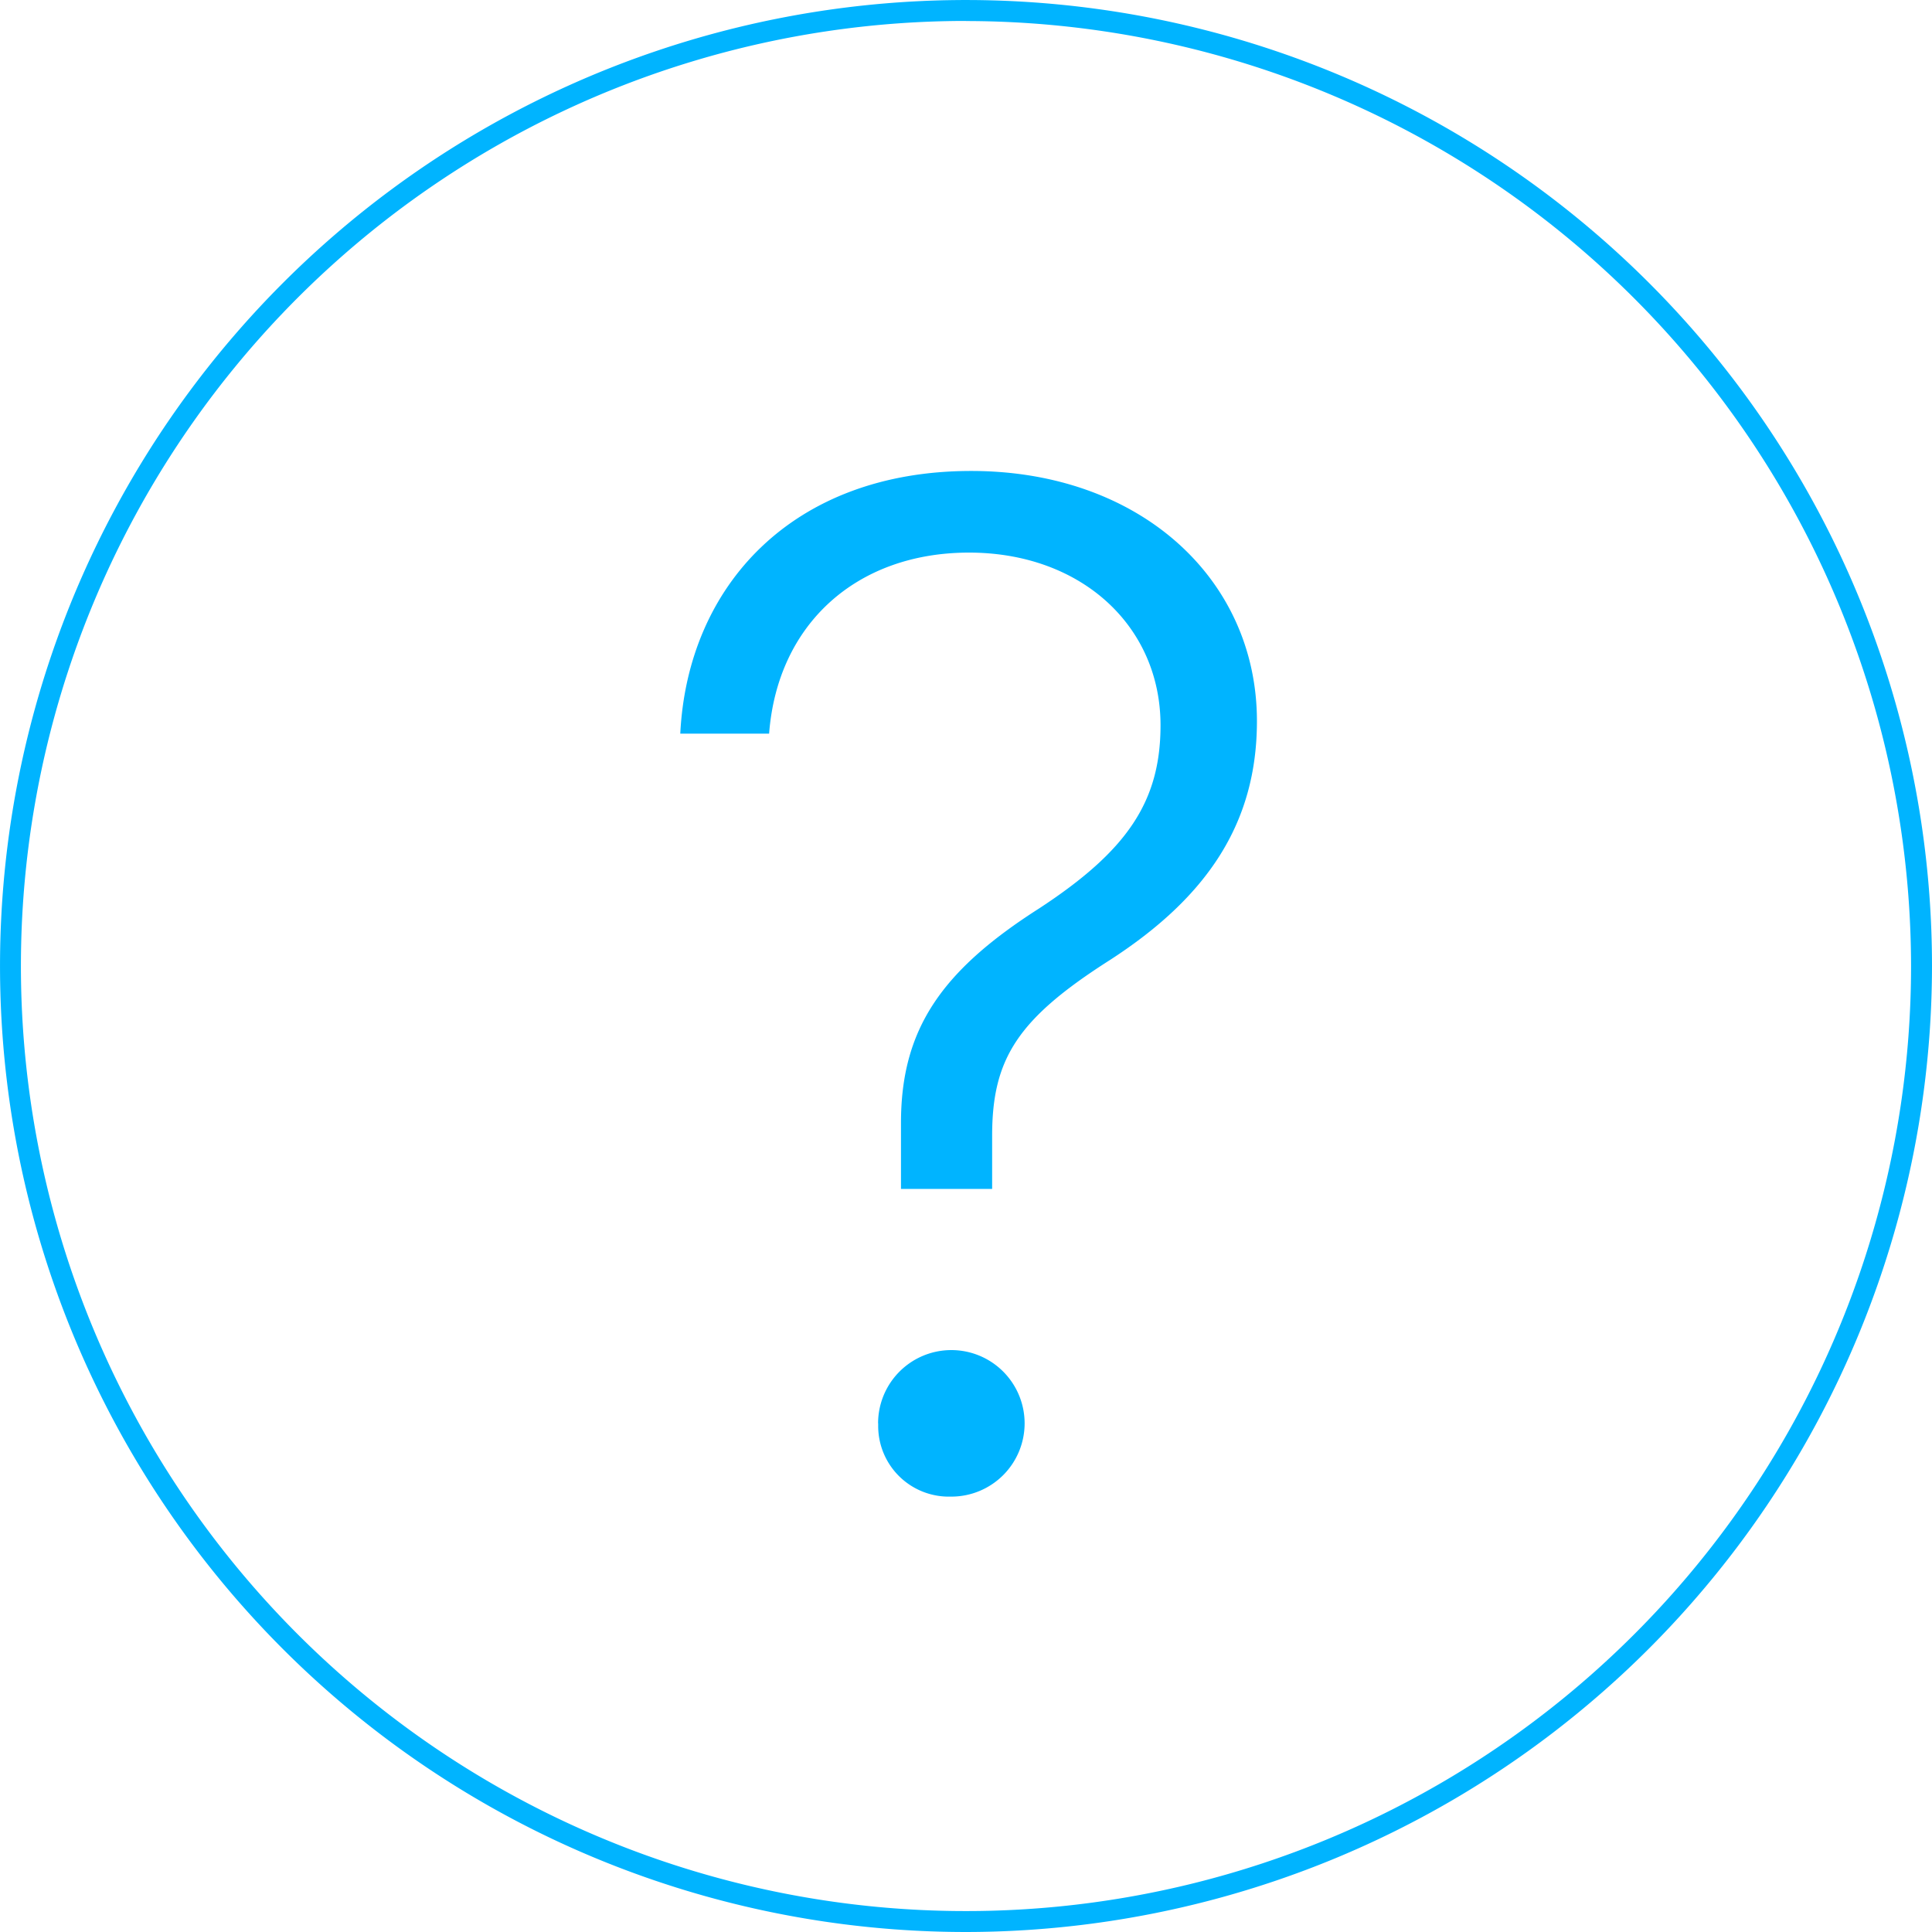 <svg xmlns="http://www.w3.org/2000/svg" width="82.647" height="82.646" viewBox="0 0 82.647 82.646">
  <g id="Spørgsmaal" transform="translate(-259.68 -601.696)">
    <g id="Spørgsmaal-2" data-name="Spørgsmaal" transform="translate(259.68 601.696)">
      <g id="Group_45" data-name="Group 45" transform="translate(0 0)">
        <path id="Path_47" data-name="Path 47" d="M49.023,90.347A41.323,41.323,0,1,1,90.347,49.023,41.367,41.367,0,0,1,49.023,90.347Zm0-81.751A40.428,40.428,0,1,0,89.451,49.023,40.469,40.469,0,0,0,49.023,8.6Z" transform="translate(-7.7 -7.7)" fill="#00b4ff"/>
      </g>
      <path id="Path_48" data-name="Path 48" d="M85.146,52.7c7.208,0,12.222,4.611,12.222,10.7,0,4.432-2.194,7.566-6.268,10.208-3.94,2.507-5.059,4.208-5.059,7.521v2.283h-3.9V80.592c0-3.985,1.7-6.492,5.91-9.178,3.761-2.462,5.193-4.567,5.193-7.835,0-4.253-3.4-7.387-8.193-7.387s-8.193,3.044-8.551,7.745H72.7C73.013,57.625,77.49,52.7,85.146,52.7ZM81.162,93.441A3.134,3.134,0,1,1,84.3,96.575h-.045a3.02,3.02,0,0,1-3.089-3v-.134Z" transform="translate(-43.599 -32.553)" fill="#00b4ff"/>
    </g>
  </g>
</svg>
